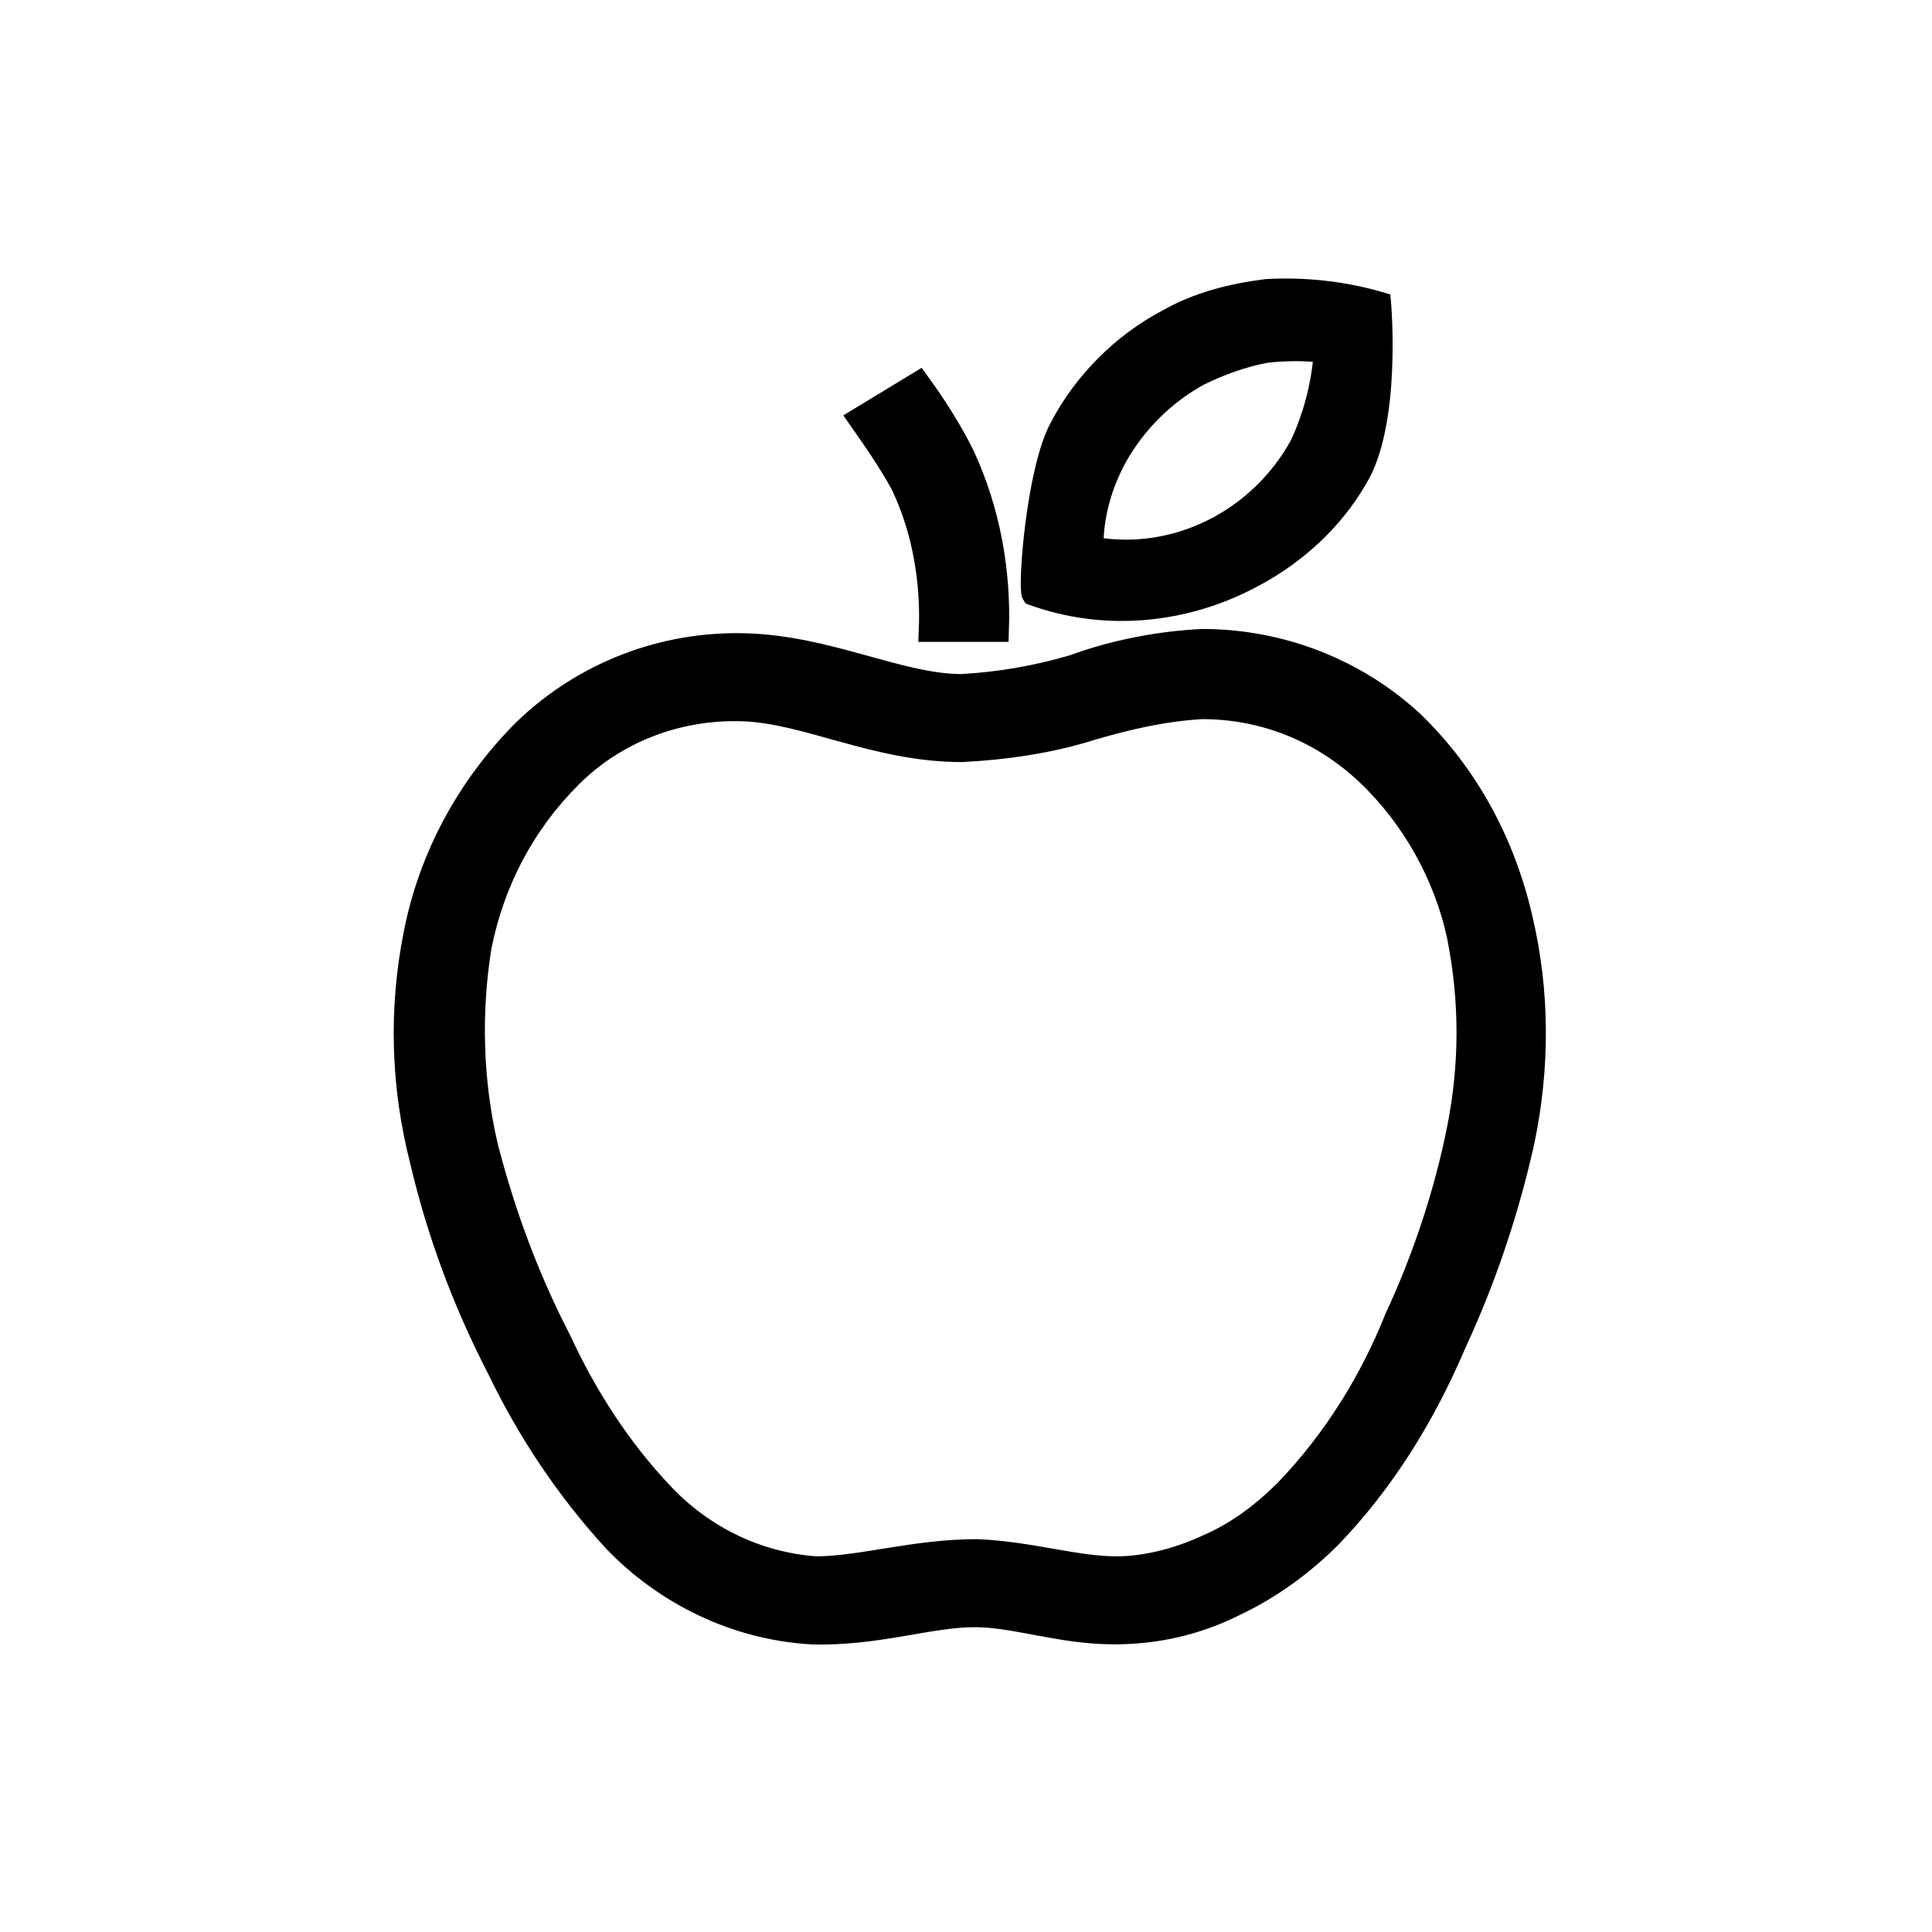 <?xml version="1.0" encoding="UTF-8"?>
<!-- Generator: Adobe Illustrator 24.3.0, SVG Export Plug-In . SVG Version: 6.00 Build 0)  -->
<svg xmlns="http://www.w3.org/2000/svg" xmlns:xlink="http://www.w3.org/1999/xlink" version="1.1" id="Ebene_1" x="0px" y="0px" viewBox="0 0 90 90" style="enable-background:new 0 0 90 90;" xml:space="preserve">
<style type="text/css">
	.st0{stroke:#000000;stroke-miterlimit:10;}
</style>
<g id="reingezeichnet">
	<path class="st0" d="M56,29.8c-2,0.1-4.1,0.5-6,1.2c-1.7,0.5-3.4,0.8-5.2,0.9c-2.9,0-6.2-1.8-10.1-1.9c-3.8-0.1-7.5,1.3-10.3,4   c-2.6,2.6-4.4,5.9-5.1,9.5c-0.7,3.5-0.6,7.1,0.3,10.6c0.8,3.4,2,6.6,3.6,9.7c1.4,2.9,3.2,5.6,5.4,8c2.4,2.5,5.7,4.1,9.2,4.3   c3,0.1,5.5-0.8,7.6-0.8c1.9,0,4,0.8,6.5,0.8c1.9,0,3.8-0.4,5.6-1.3c1.7-0.8,3.2-1.9,4.5-3.2c2.5-2.6,4.4-5.7,5.8-9   c1.4-3,2.5-6.3,3.2-9.5c0.7-3.4,0.7-6.9-0.1-10.3c-0.8-3.5-2.5-6.7-5.1-9.2C63.2,31.2,59.7,29.8,56,29.8z M56,33   c2.9,0,5.6,1.1,7.7,3.1c2.1,2,3.6,4.7,4.2,7.5c0.6,3,0.6,6,0,9c-0.6,3-1.6,6-2.9,8.8c-1.2,3-2.9,5.7-5.1,8c-1.1,1.1-2.3,2-3.7,2.6   c-1.3,0.6-2.8,1-4.2,1c-1.9,0-4-0.7-6.5-0.8c-2.9,0-5.4,0.8-7.5,0.8c-2.7-0.2-5.2-1.4-7.1-3.4c-2-2.1-3.6-4.6-4.8-7.2   c-1.5-2.9-2.6-5.9-3.4-9c-0.7-3-0.8-6.2-0.3-9.3c0.6-3,2-5.7,4.2-7.9c2.1-2.1,5-3.2,8-3.1c3,0.1,6.2,1.9,10.2,1.9   c2-0.1,4.1-0.4,6-1C52.5,33.5,54.2,33.1,56,33z"></path>
	<path class="st0" d="M40,19.5c0.7,1,1.4,2,2,3.1c1,2.1,1.4,4.5,1.3,6.8h3.2c0.1-2.8-0.4-5.6-1.6-8.2c-0.6-1.2-1.3-2.3-2.1-3.4   L40,19.5z"></path>
	<path class="st0" d="M59,13.5c-1.6,0.2-3.2,0.6-4.6,1.4c-2.1,1.1-3.9,2.9-5,5c-1.1,2-1.5,7.5-1.3,7.8c3.3,1.2,7,0.9,10.2-0.8   c2.1-1.1,3.8-2.7,4.9-4.6c1.6-2.6,1.1-8.2,1.1-8.2C62.6,13.6,60.8,13.4,59,13.5z M59,16.4c0.9-0.1,1.8-0.1,2.7,0   c-0.1,1.5-0.5,3-1.1,4.3c-1.9,3.5-5.8,5.5-9.7,4.8c0-1.5,0.4-2.9,1.1-4.2c0.9-1.6,2.2-2.9,3.8-3.8C56.8,17,57.9,16.6,59,16.4z"></path>
</g>
</svg>
